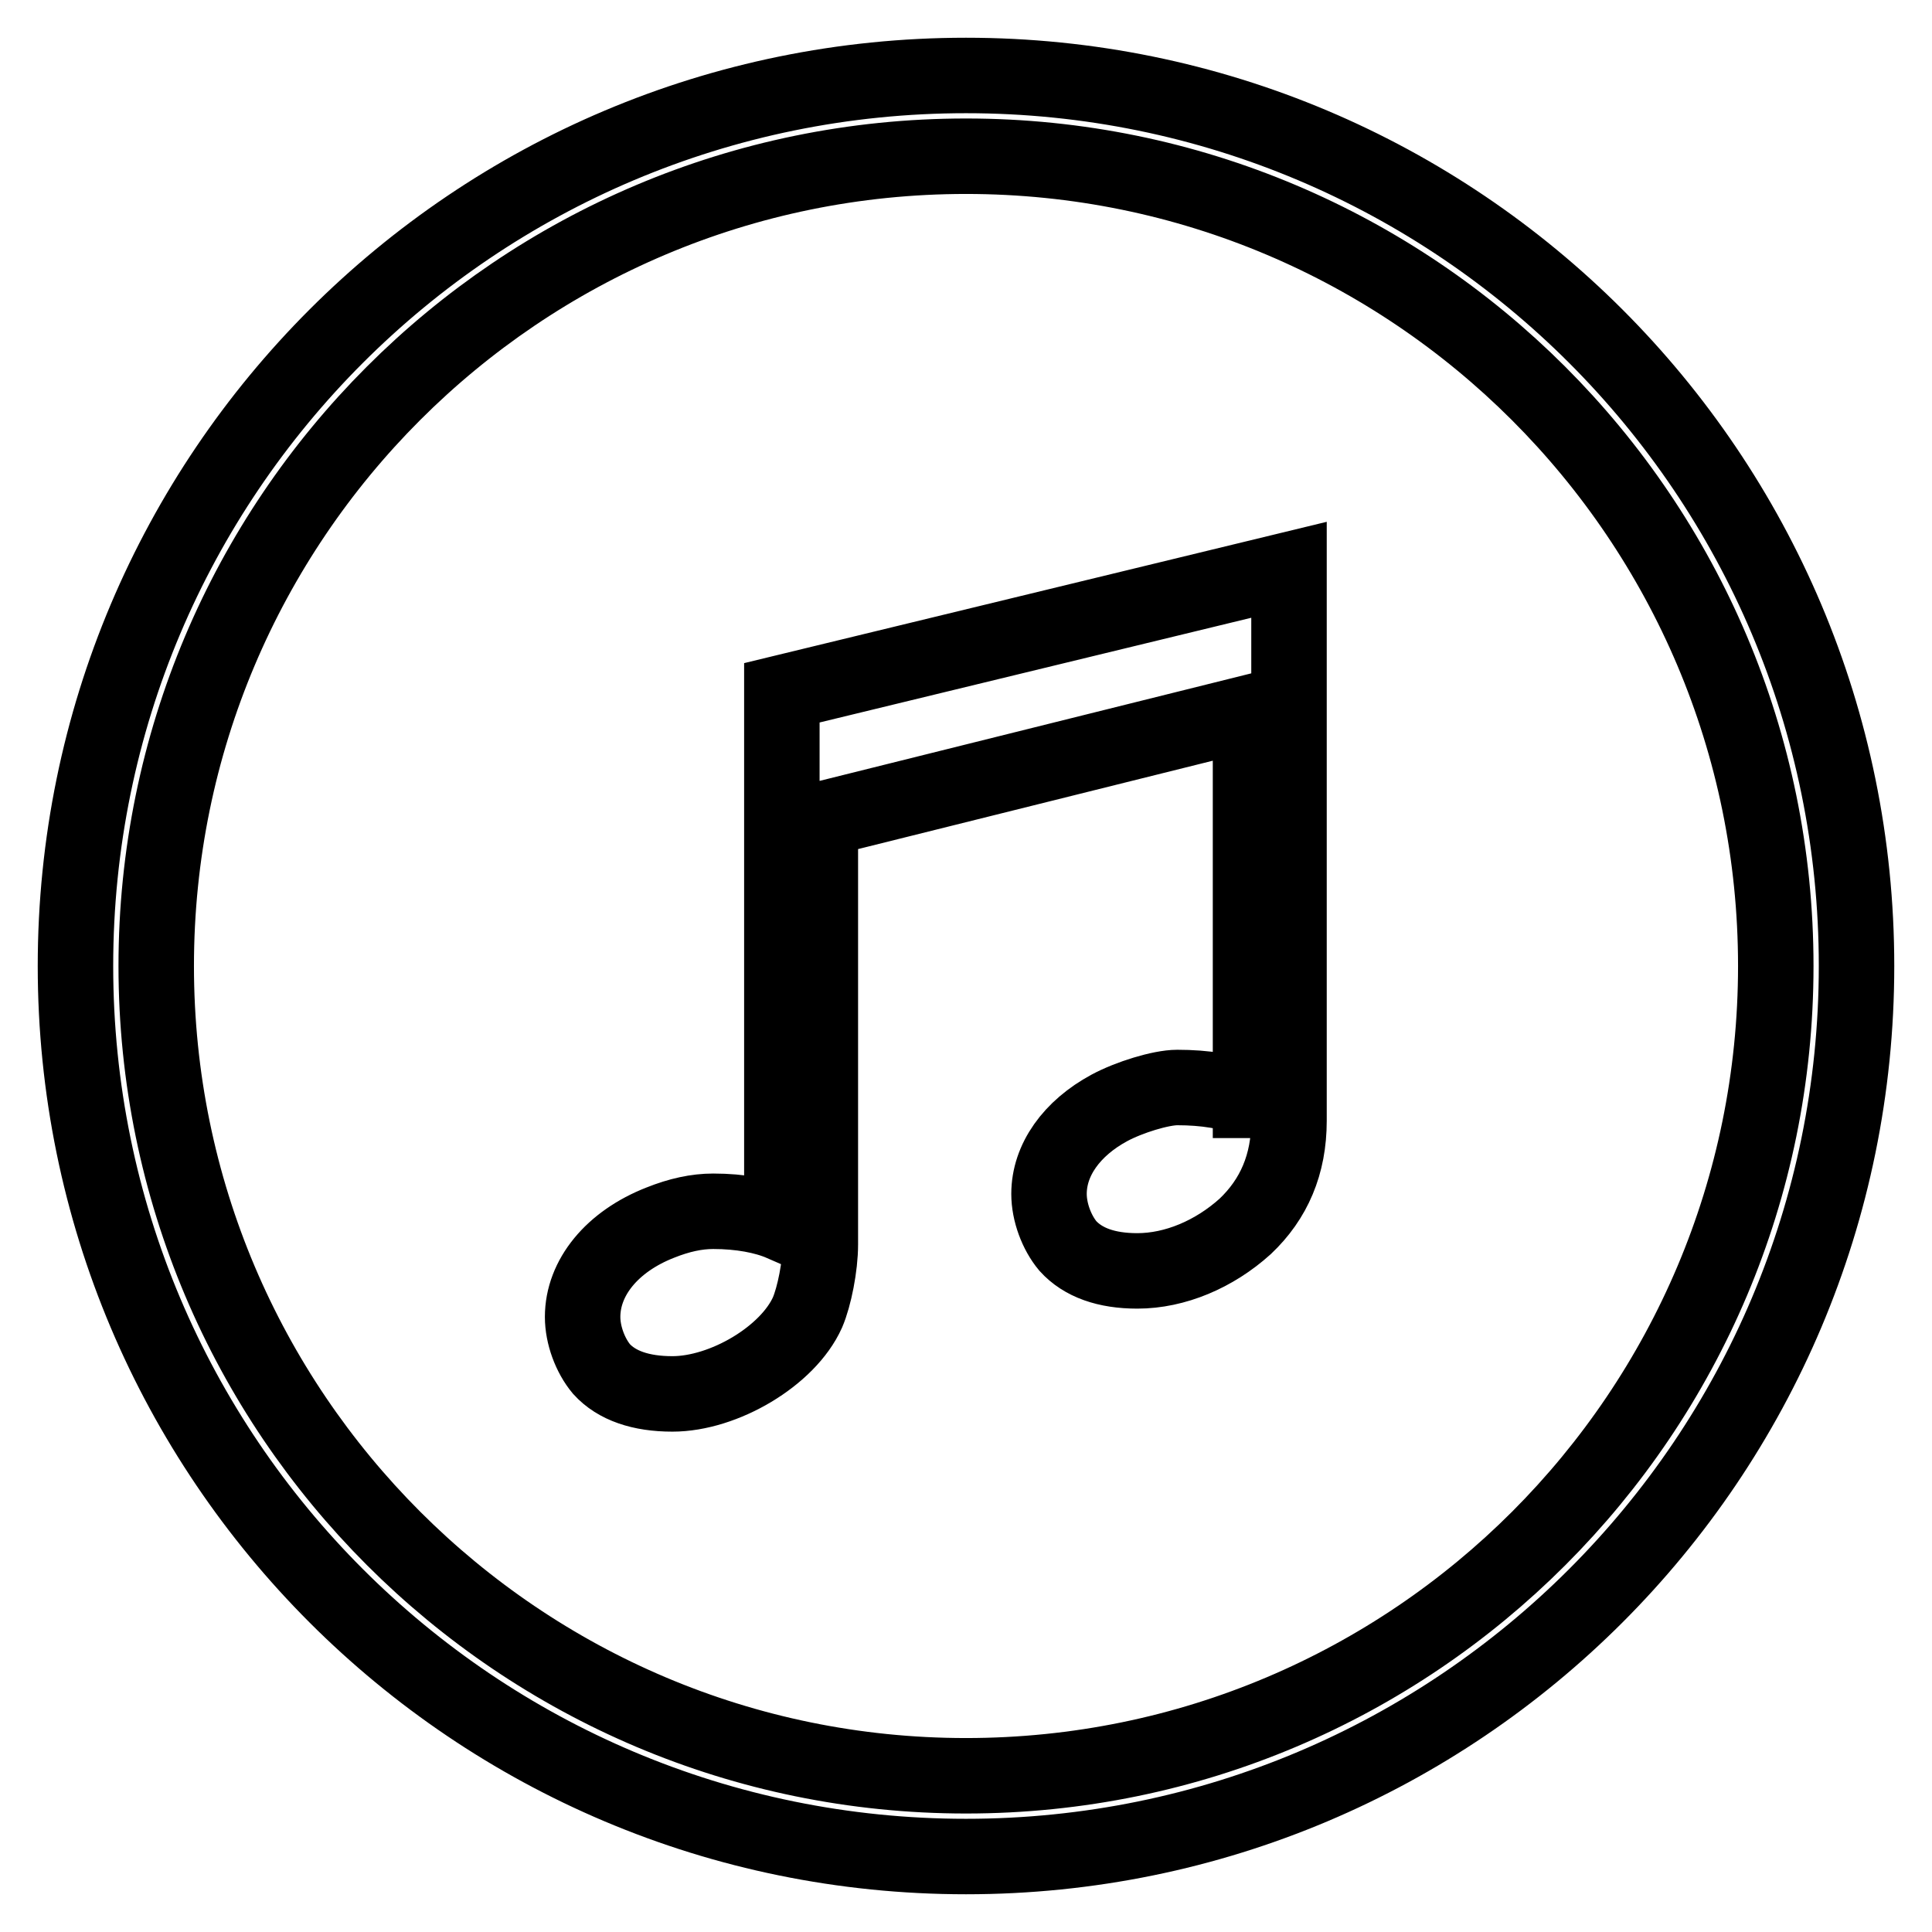 <?xml version="1.0" encoding="utf-8"?>
<!-- Svg Vector Icons : http://www.onlinewebfonts.com/icon -->
<!DOCTYPE svg PUBLIC "-//W3C//DTD SVG 1.1//EN" "http://www.w3.org/Graphics/SVG/1.1/DTD/svg11.dtd">
<svg version="1.1" xmlns="http://www.w3.org/2000/svg" xmlns:xlink="http://www.w3.org/1999/xlink" x="0px" y="0px" viewBox="0 0 256 256" enable-background="new 0 0 256 256" xml:space="preserve">
<g> <path stroke-width="10" fill-opacity="0" stroke="#000000"  d="M165.8,145.8c-2.8-1.2-6.2-1.7-9.8-1.7c-2.2,0-6.4,1.3-9,2.7c-5,2.7-8,6.9-8,11.4c0,2.4,1,5.1,2.5,6.9 c2,2.2,5.1,3.3,9.2,3.3c5,0,10.2-2.2,14.3-5.9c3.8-3.6,5.8-8.2,5.8-14V75.5l-67.2,16.3v70.3c-2.3-1-5.5-1.6-9.1-1.6 c-2.2,0-4.5,0.5-7,1.5c-6.4,2.5-10.3,7.3-10.3,12.5c0,2.4,1,5.1,2.5,6.9c2,2.2,5.2,3.3,9.4,3.3c6.8,0,15.3-5,17.9-10.8 c0.9-2.1,1.7-6.1,1.7-9v-56.3l57-14.2V145.8z M246,128c0-65.2-52.8-118-118-118C62.8,10,10,62.8,10,128c0,65.2,52.8,118,118,118 C193.2,246,246,193.2,246,128z M20.7,128c0-59.2,48-107.3,107.3-107.3c59.2,0,107.3,48,107.3,107.3c0,59.2-48,107.3-107.3,107.3 C68.8,235.3,20.7,187.2,20.7,128z"/></g>
</svg>